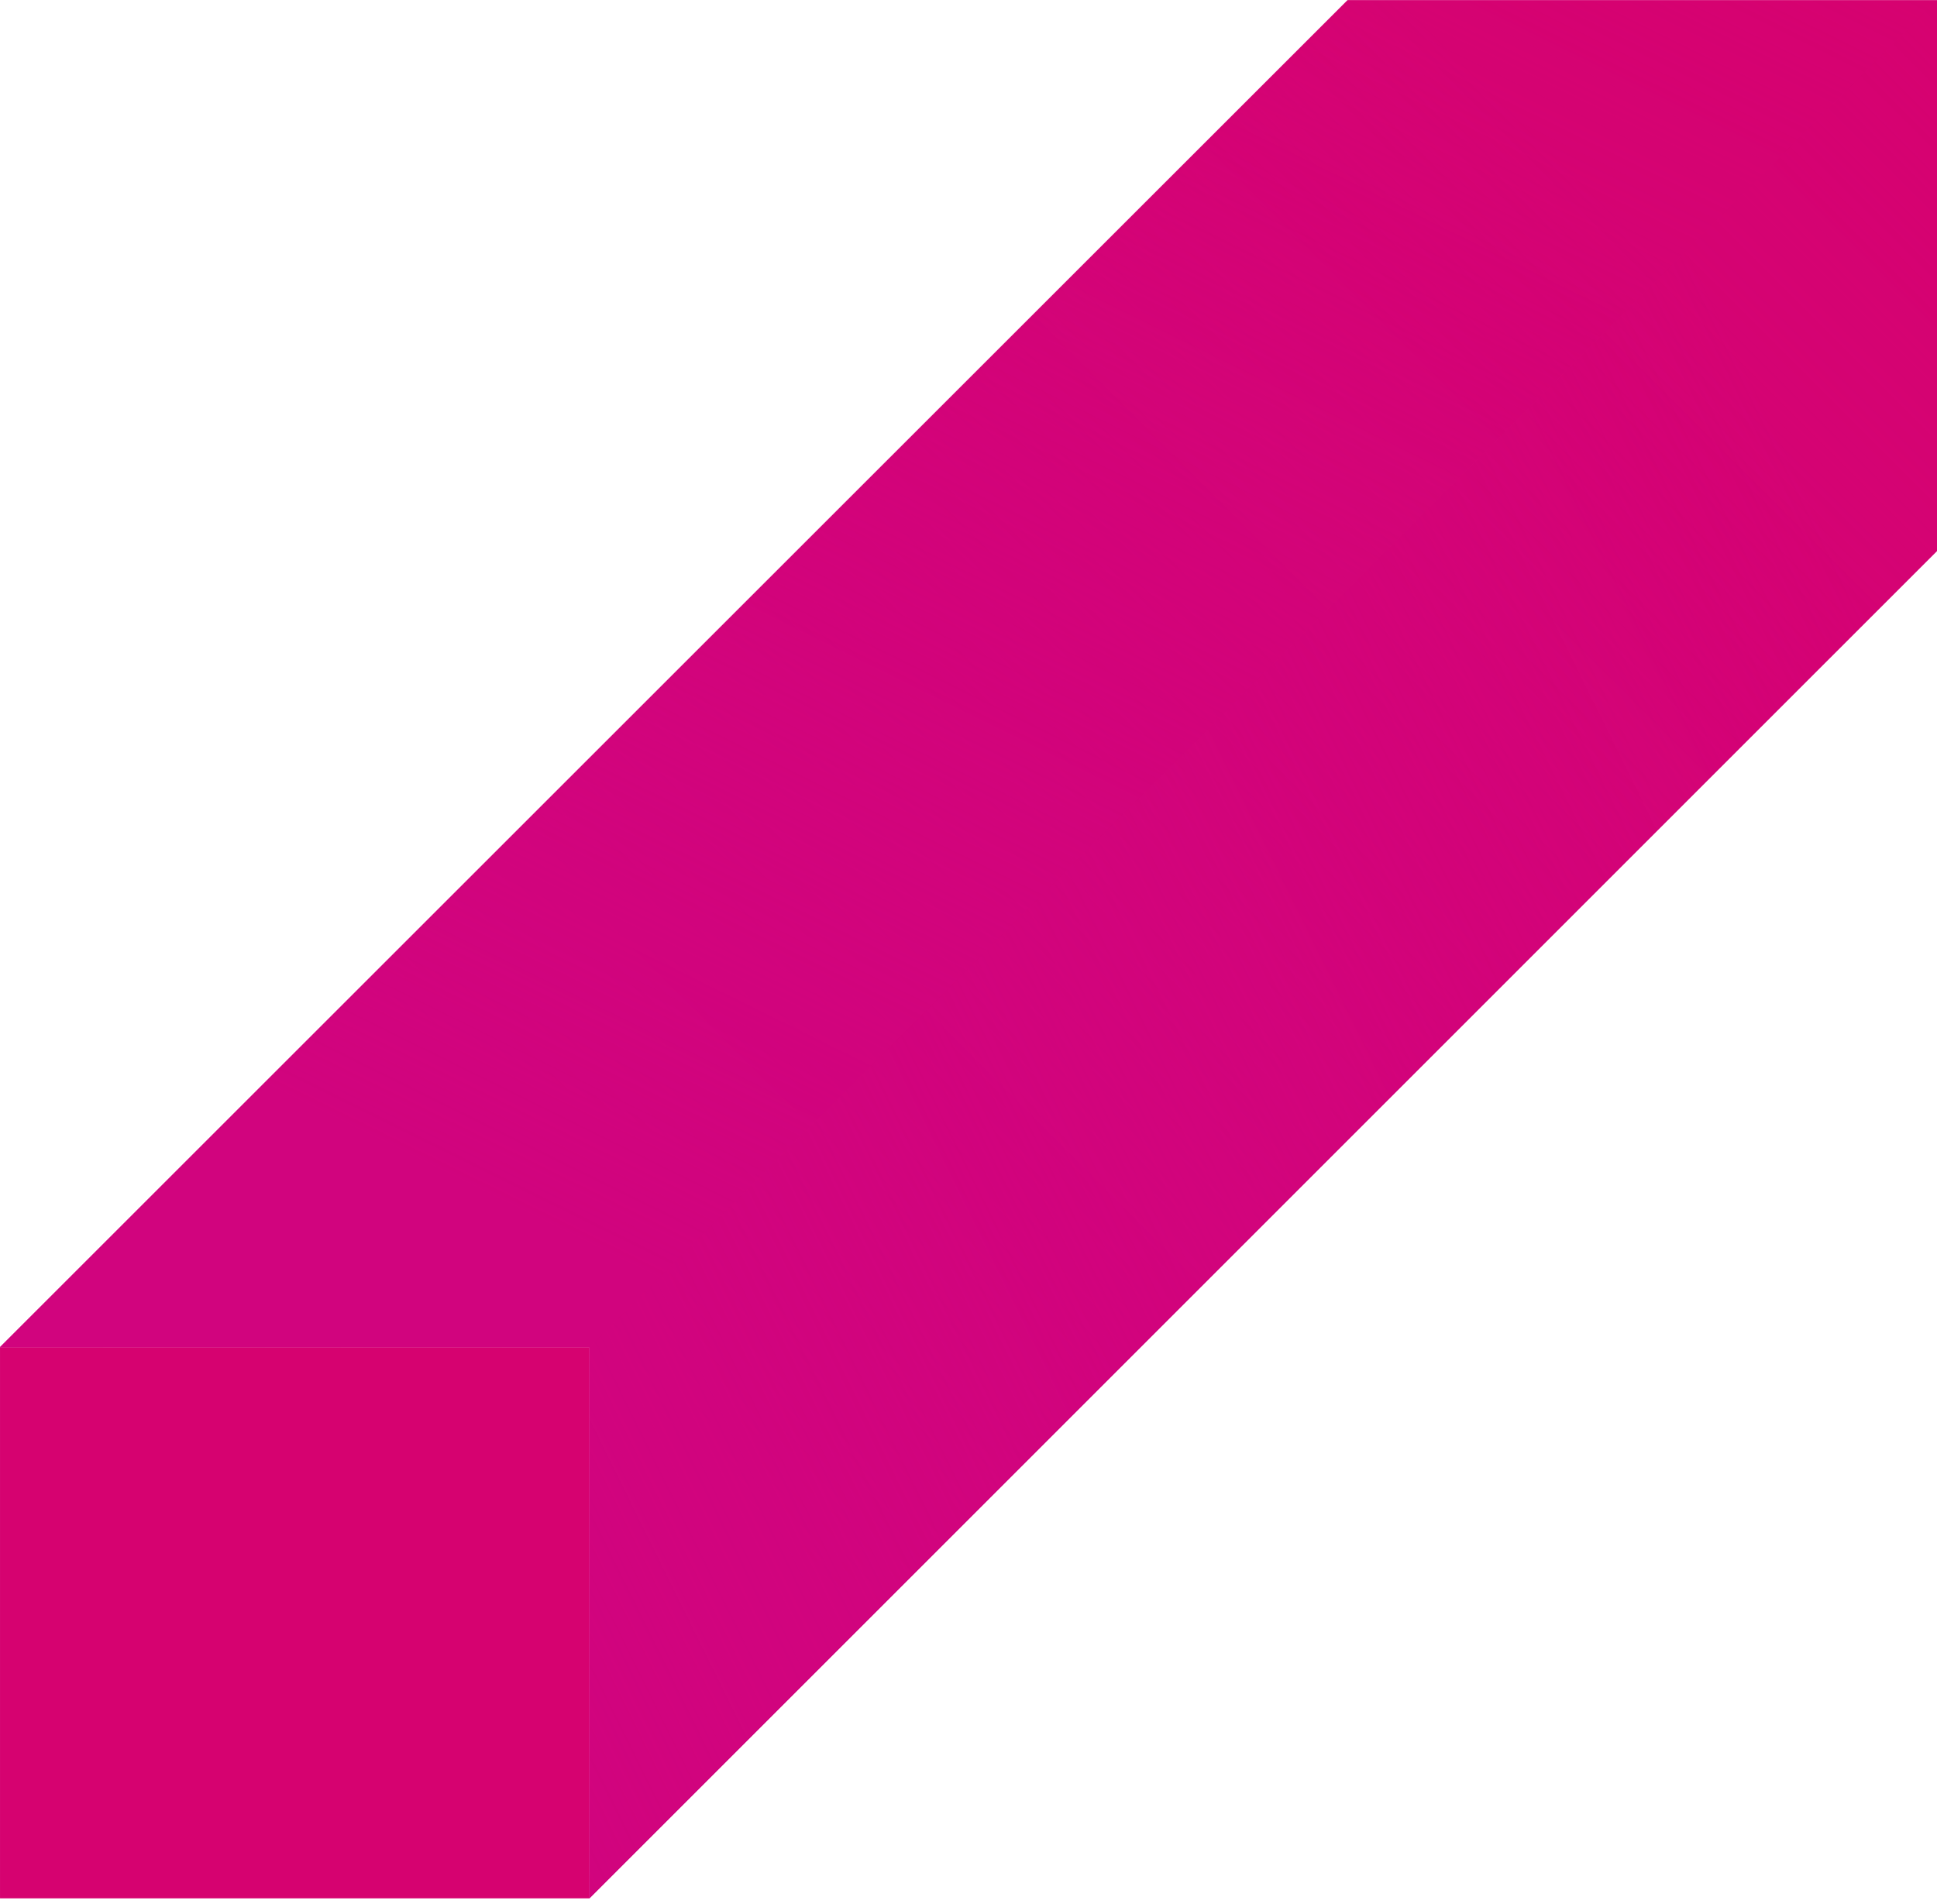 <svg width="354" height="348" viewBox="0 0 354 348" fill="none" xmlns="http://www.w3.org/2000/svg">
<path d="M0.002 347.016H107.722V246.279H0.002V347.016Z" fill="#D60270"/>
<path d="M2.24073e-05 246.28L246.28 0.015H354V100.737L107.706 347.002V246.28H2.24073e-05Z" fill="#D60270"/>
<g style="mix-blend-mode:screen">
<path d="M107.72 246.279L354 -0H246.28L2.24073e-05 246.279H107.72Z" fill="url(#paint0_linear_1_28)" style="mix-blend-mode:multiply"/>
</g>
<path style="mix-blend-mode:screen" d="M107.72 246.279L354 -0H246.28L2.24073e-05 246.279H107.72Z" fill="url(#paint1_linear_1_28)"/>
<g style="mix-blend-mode:multiply">
<path d="M354 -0L107.72 246.279V347.016L354 100.736V-0Z" fill="url(#paint2_linear_1_28)" style="mix-blend-mode:screen"/>
</g>
<path style="mix-blend-mode:multiply" d="M354 -0L107.72 246.279V347.016L354 100.736V-0Z" fill="url(#paint3_linear_1_28)"/>
<defs>
<linearGradient id="paint0_linear_1_28" x1="278.31" y1="21.837" x2="26.992" y2="273.155" gradientUnits="userSpaceOnUse">
<stop stop-color="#D1047E" stop-opacity="0"/>
<stop offset="1" stop-color="#D1047E"/>
</linearGradient>
<linearGradient id="paint1_linear_1_28" x1="36.356" y1="192.572" x2="175.524" y2="-89.272" gradientUnits="userSpaceOnUse">
<stop stop-color="#D1047E"/>
<stop offset="1" stop-color="#D1047E" stop-opacity="0"/>
</linearGradient>
<linearGradient id="paint2_linear_1_28" x1="133.013" y1="271.34" x2="379.99" y2="24.378" gradientUnits="userSpaceOnUse">
<stop stop-color="#D1047E"/>
<stop offset="1" stop-color="#D1047E" stop-opacity="0"/>
</linearGradient>
<linearGradient id="paint3_linear_1_28" x1="301.342" y1="30.769" x2="20.195" y2="169.585" gradientUnits="userSpaceOnUse">
<stop stop-color="#D1047E" stop-opacity="0"/>
<stop offset="1" stop-color="#D1047E"/>
</linearGradient>
</defs>
</svg>
